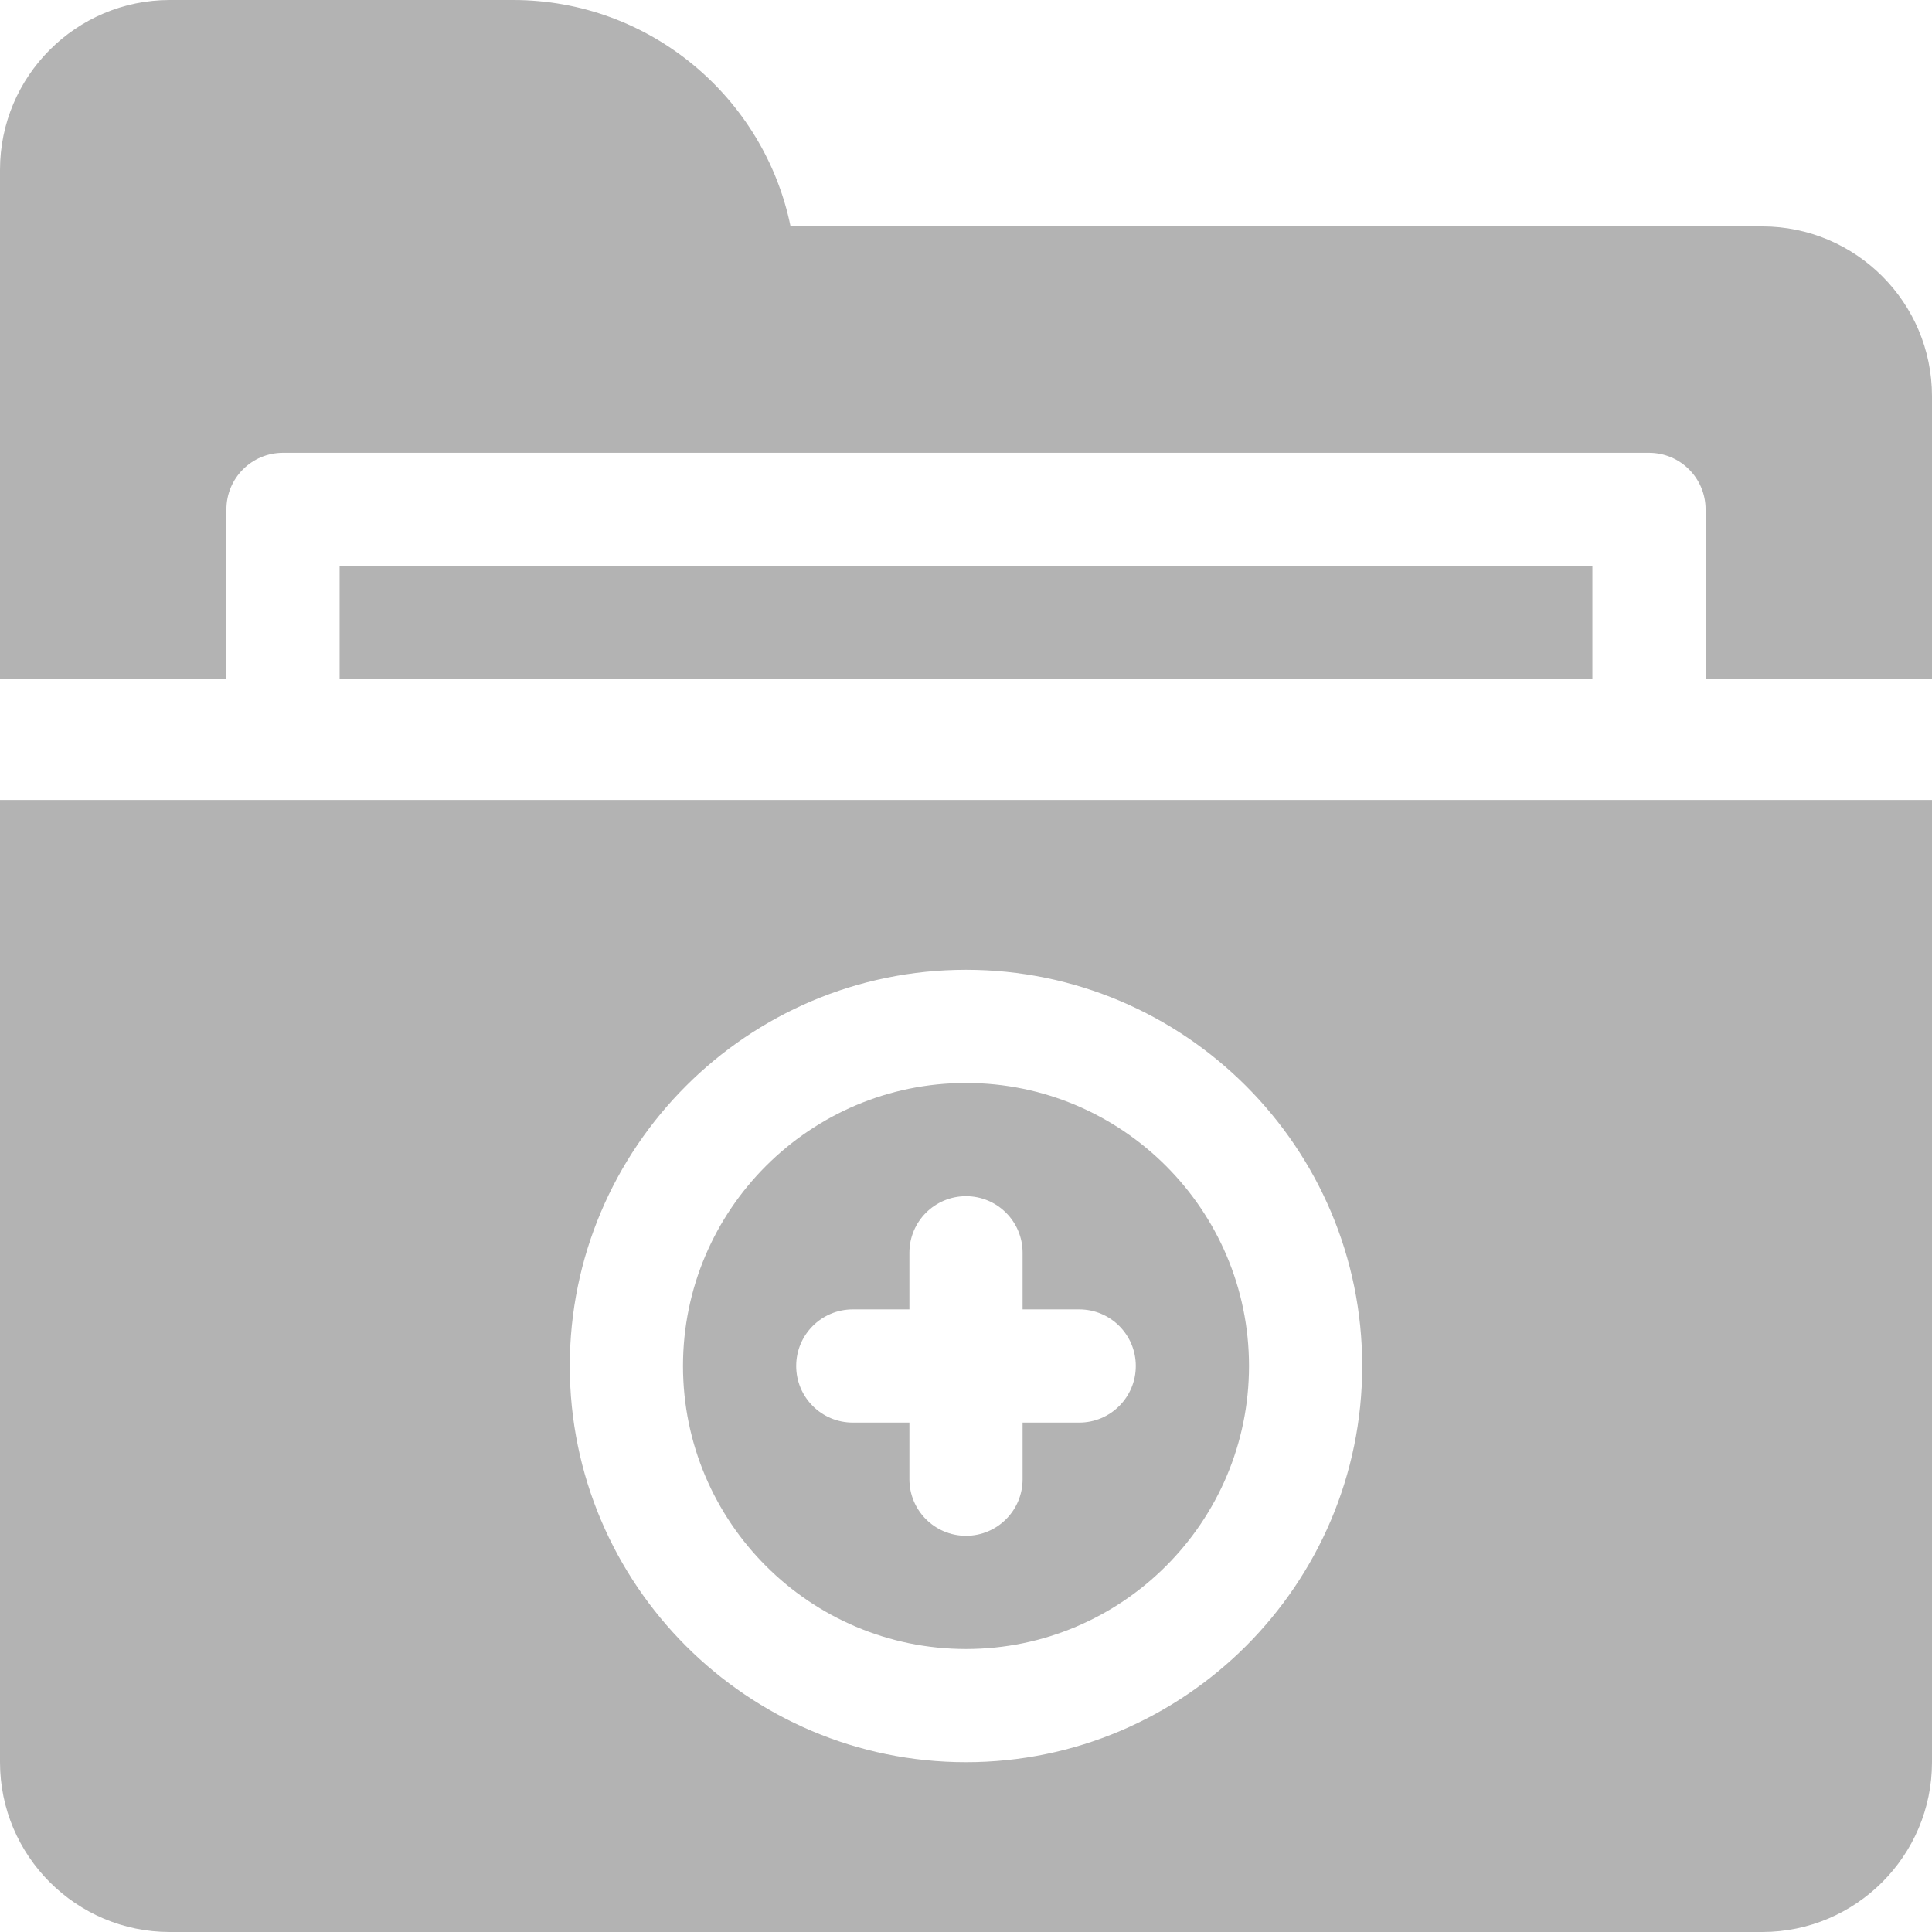 <?xml version="1.0" encoding="UTF-8"?> <svg xmlns="http://www.w3.org/2000/svg" id="Capa_1" height="512px" viewBox="0 0 512 512" width="512px"> <g> <g> <path d="m60 180v-45c0-8.291 6.709-15 15-15h362c8.291 0 15 6.709 15 15v45h60v-75c0-24.814-20.186-45-45-45h-257.494c-6.973-34.189-37.295-60-73.506-60h-91c-24.814 0-45 20.186-45 45v135z" data-original="#000000" class="active-path" data-old_color="#000000" fill="#B3B3B3"></path> <path d="m90 150h332v30h-332z" data-original="#000000" class="active-path" data-old_color="#000000" fill="#B3B3B3"></path> <path d="m256 287c-41.367 0-75 33.647-75 75s33.633 75 75 75 75-33.647 75-75-33.633-75-75-75zm30 90h-15v15c0 8.291-6.709 15-15 15s-15-6.709-15-15v-15h-15c-8.291 0-15-6.709-15-15s6.709-15 15-15h15v-15c0-8.291 6.709-15 15-15s15 6.709 15 15v15h15c8.291 0 15 6.709 15 15s-6.709 15-15 15z" data-original="#000000" class="active-path" data-old_color="#000000" fill="#B3B3B3"></path> <g> <path d="m0 212v255c0 24.814 20.186 45 45 45h422c24.814 0 45-20.186 45-45v-255zm256 255c-57.891 0-105-47.109-105-105s47.109-105 105-105 105 47.109 105 105-47.109 105-105 105z" data-original="#000000" class="active-path" data-old_color="#000000" fill="#B3B3B3"></path> </g> </g> </g> </svg> 